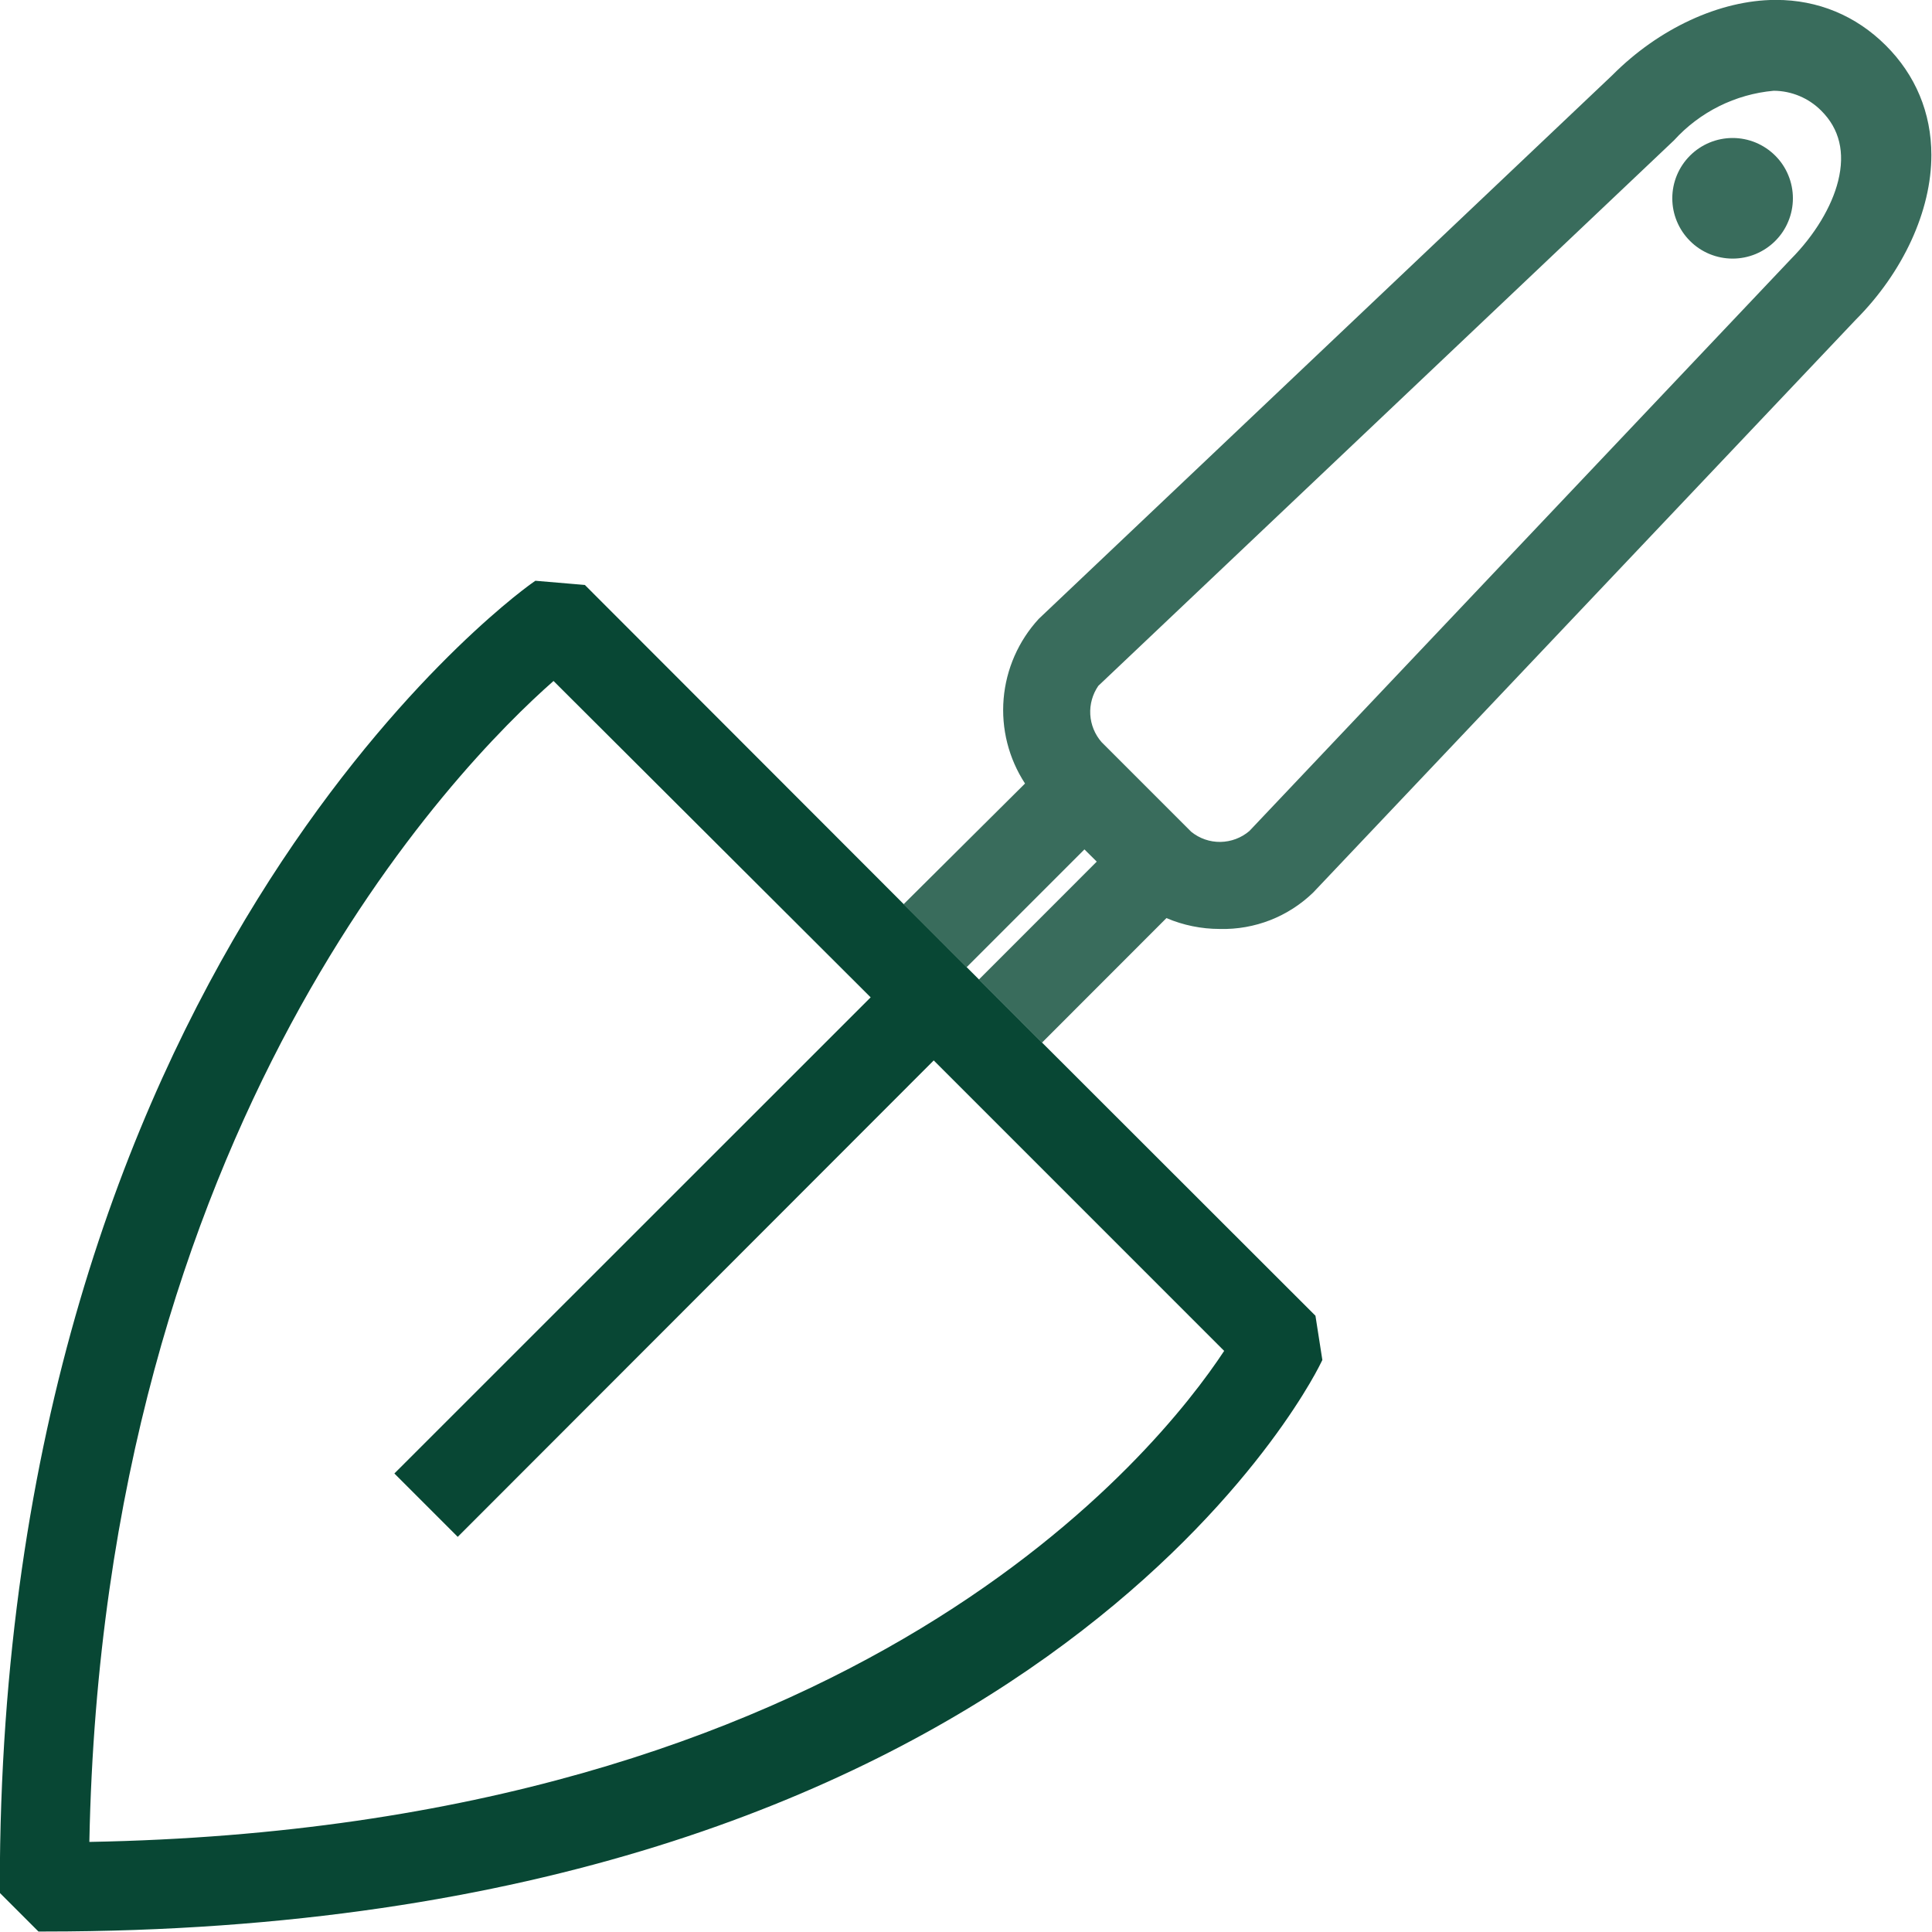 <svg width="40" height="40" viewBox="0 0 40 40" fill="none" xmlns="http://www.w3.org/2000/svg">
<g clip-path="url(#clip0_2343_18745)">
<path d="M35.872 2.857C36.036 2.857 36.198 2.889 36.35 2.952C36.501 3.015 36.639 3.107 36.755 3.223C36.871 3.339 36.963 3.476 37.025 3.628C37.088 3.779 37.12 3.942 37.12 4.106C37.12 4.269 37.088 4.432 37.025 4.583C36.963 4.735 36.871 4.872 36.755 4.988C36.639 5.104 36.501 5.196 36.35 5.259C36.198 5.322 36.036 5.354 35.872 5.354C35.541 5.354 35.223 5.223 34.989 4.988C34.755 4.754 34.623 4.437 34.623 4.106C34.623 3.774 34.755 3.457 34.989 3.223C35.223 2.989 35.541 2.857 35.872 2.857ZM18.709 18.72L21.222 16.222C20.883 15.703 20.727 15.086 20.779 14.468C20.831 13.851 21.087 13.268 21.507 12.812L33.38 1.558C34.343 0.588 35.608 0.002 36.758 -0.002H36.77C37.638 -0.002 38.424 0.323 39.043 0.94C39.66 1.554 39.986 2.338 39.987 3.207C39.989 4.362 39.402 5.638 38.419 6.622L27.189 18.478C26.933 18.726 26.631 18.92 26.3 19.05C25.969 19.179 25.615 19.242 25.259 19.233H25.252C24.874 19.233 24.497 19.156 24.15 19.008L21.574 21.586L20.268 20.279L22.707 17.839L22.452 17.586L20.013 20.025L20.062 20.074L18.709 18.72ZM25.867 17.205L37.077 5.366C37.568 4.871 37.924 4.282 38.057 3.746C38.203 3.157 38.085 2.667 37.707 2.292C37.447 2.03 37.093 1.881 36.723 1.879C35.931 1.95 35.194 2.316 34.659 2.905L22.739 14.2C22.62 14.374 22.561 14.582 22.573 14.793C22.585 15.003 22.667 15.204 22.805 15.363L24.663 17.221C24.834 17.36 25.048 17.434 25.268 17.431C25.488 17.427 25.7 17.348 25.867 17.205Z" fill="#084734" fill-opacity="0.8"/>
<path d="M21.575 21.586L27.235 27.241L27.378 28.157L27.335 28.243C27.099 28.723 21.296 39.99 0.921 39.99H0.796L-0.004 39.19V39.064C-0.004 20.206 10.544 12.411 10.994 12.088L11.084 12.024L12.109 12.111L18.709 18.718L21.575 21.586ZM25.345 27.969L19.332 21.955L9.477 31.819L8.165 30.507L18.026 20.649L11.46 14.099C9.482 15.839 2.14 23.291 1.85 38.135C17.788 37.841 23.986 30.03 25.345 27.969Z" fill="#084734"/>
</g>
<defs>
<clipPath id="clip0_2343_18745">
<rect width="40" height="40" fill="white"/>
</clipPath>
</defs>
</svg>
